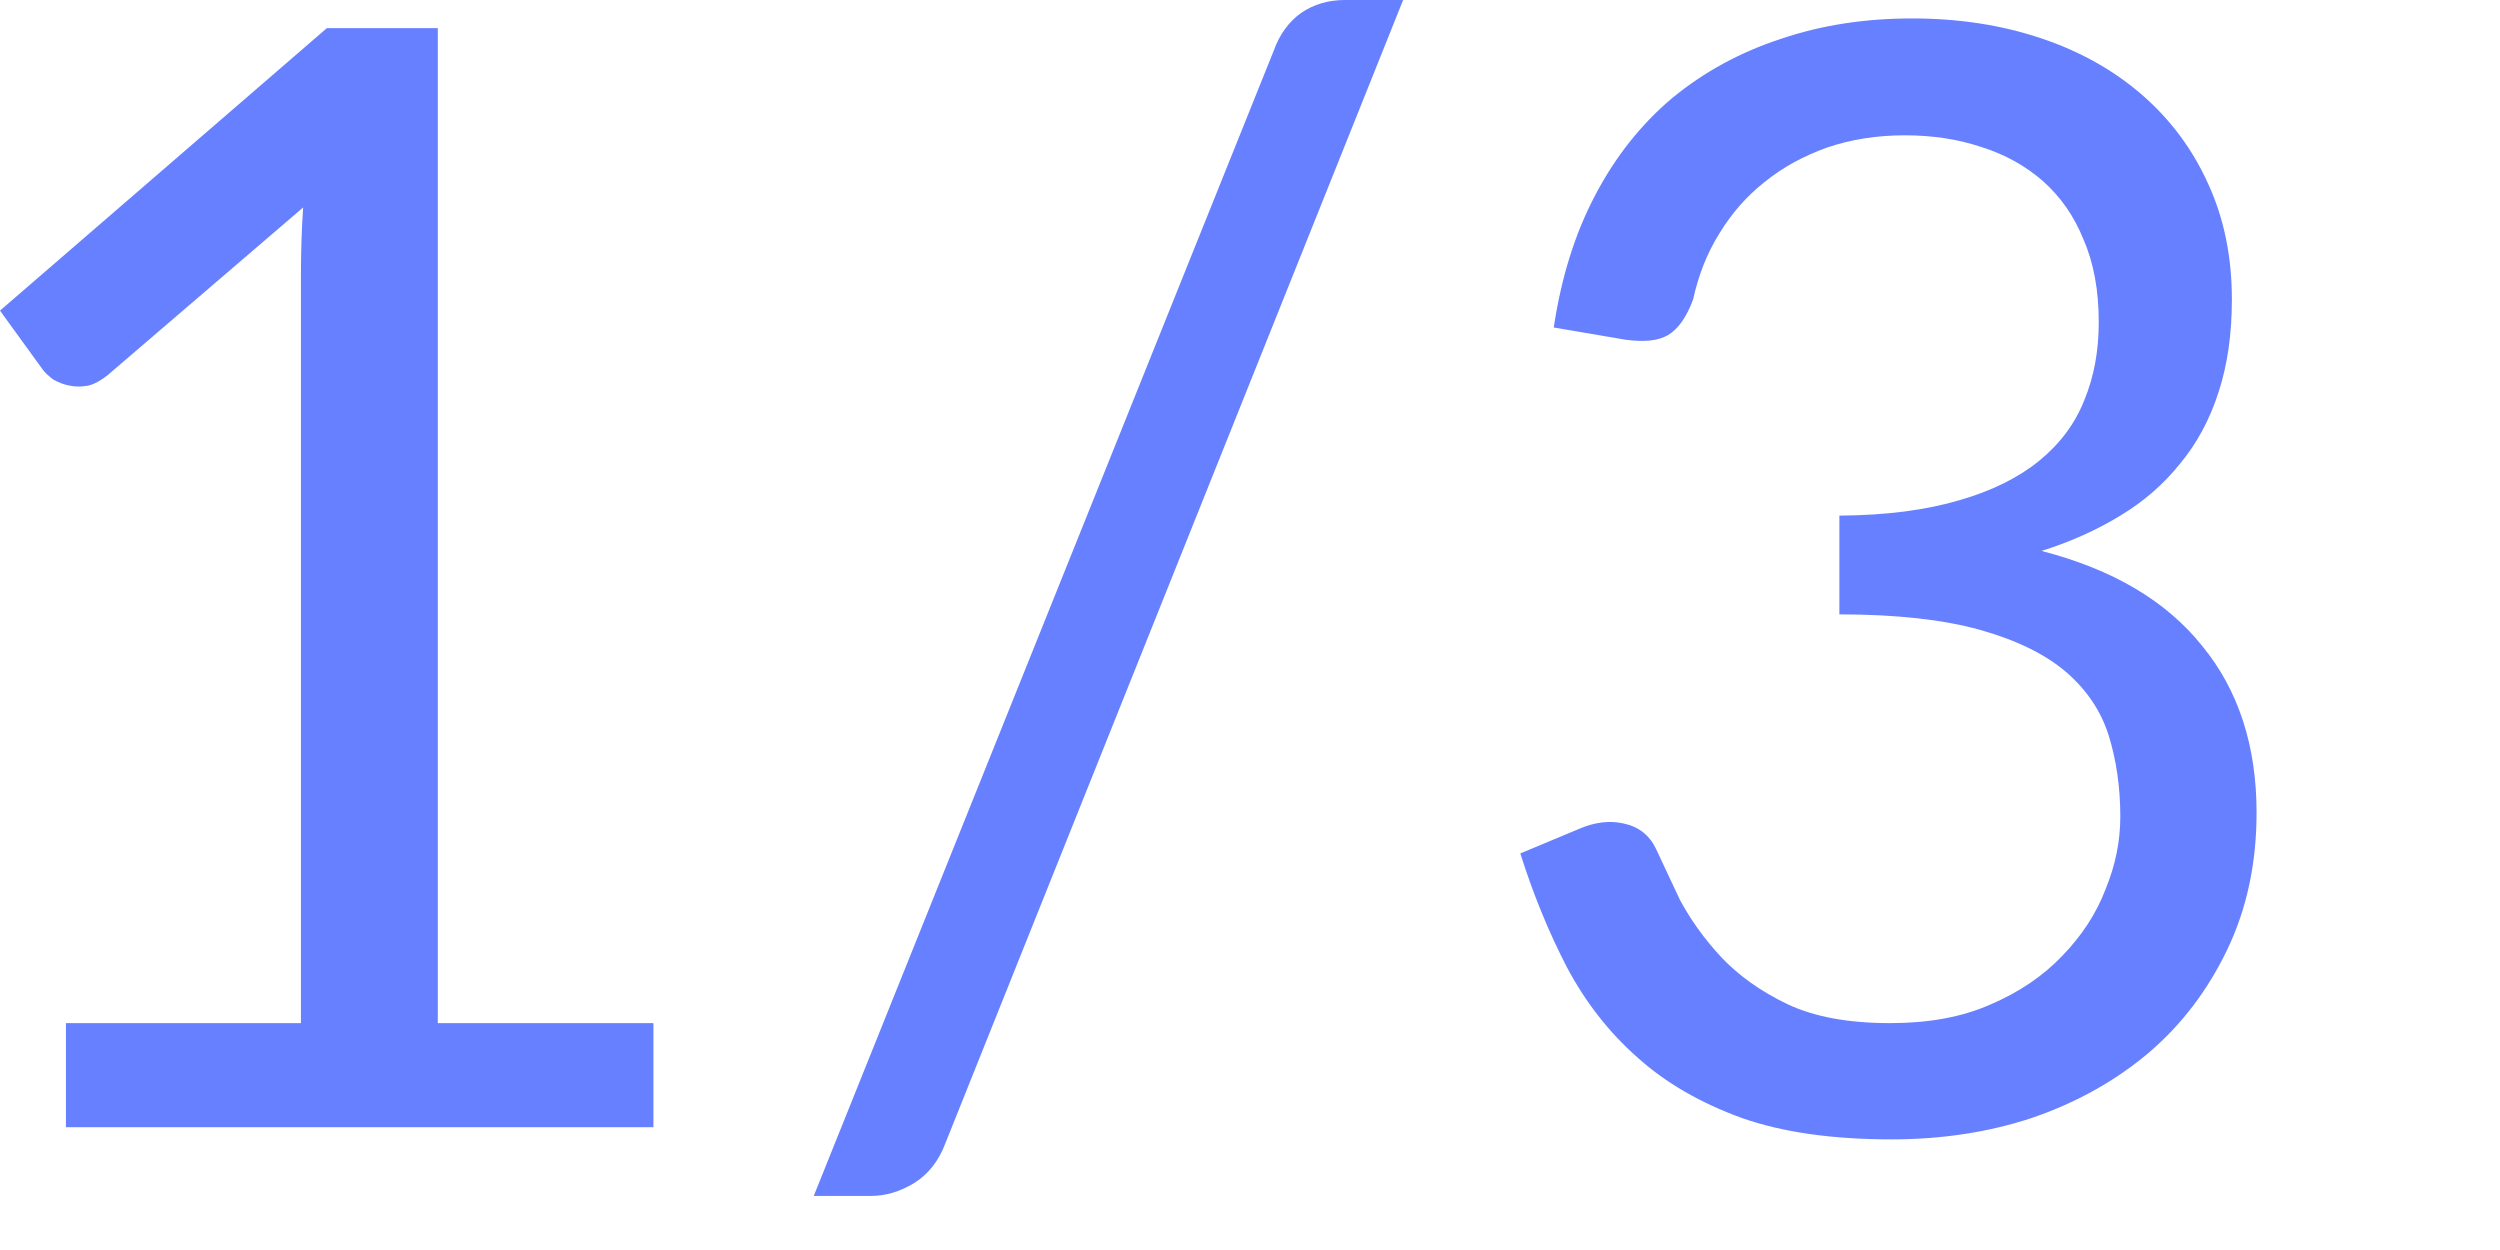 <?xml version="1.0" encoding="utf-8"?>
<svg xmlns="http://www.w3.org/2000/svg" fill="none" height="100%" overflow="visible" preserveAspectRatio="none" style="display: block;" viewBox="0 0 8 4" width="100%">
<path d="M2.091 3.274V3.607H0.211V3.274H0.963V0.882C0.963 0.81 0.965 0.737 0.97 0.664L0.345 1.2C0.324 1.217 0.303 1.229 0.282 1.234C0.261 1.238 0.241 1.238 0.223 1.234C0.205 1.231 0.188 1.224 0.171 1.215C0.157 1.204 0.145 1.194 0.137 1.183L0 0.994L1.046 0.09H1.401V3.274H2.091ZM3.025 3.659C3.004 3.715 2.97 3.758 2.925 3.786C2.88 3.813 2.835 3.827 2.787 3.827H2.604L4.076 0.162C4.095 0.109 4.125 0.069 4.164 0.041C4.204 0.014 4.251 0 4.303 0H4.49L3.025 3.659ZM4.972 1.048C4.996 0.888 5.04 0.747 5.105 0.624C5.17 0.5 5.253 0.396 5.352 0.313C5.453 0.23 5.569 0.167 5.697 0.125C5.829 0.08 5.969 0.059 6.119 0.059C6.268 0.059 6.404 0.08 6.53 0.122C6.656 0.164 6.764 0.225 6.854 0.303C6.945 0.382 7.016 0.477 7.066 0.588C7.117 0.699 7.142 0.822 7.142 0.958C7.142 1.069 7.128 1.168 7.099 1.256C7.071 1.343 7.03 1.419 6.976 1.484C6.924 1.549 6.86 1.605 6.785 1.65C6.71 1.696 6.625 1.734 6.533 1.763C6.761 1.822 6.932 1.923 7.047 2.067C7.163 2.208 7.221 2.387 7.221 2.6C7.221 2.762 7.19 2.907 7.128 3.037C7.067 3.165 6.984 3.276 6.878 3.367C6.772 3.457 6.648 3.527 6.506 3.576C6.366 3.623 6.214 3.646 6.053 3.646C5.866 3.646 5.707 3.624 5.575 3.578C5.443 3.53 5.331 3.466 5.24 3.384C5.148 3.303 5.073 3.206 5.014 3.095C4.956 2.983 4.906 2.861 4.865 2.731L5.054 2.652C5.103 2.631 5.15 2.625 5.195 2.635C5.243 2.645 5.278 2.672 5.299 2.716C5.32 2.761 5.346 2.816 5.376 2.88C5.41 2.943 5.453 3.004 5.509 3.064C5.564 3.122 5.634 3.172 5.719 3.213C5.806 3.254 5.915 3.274 6.048 3.274C6.171 3.274 6.277 3.255 6.368 3.215C6.462 3.175 6.539 3.122 6.599 3.059C6.661 2.995 6.708 2.924 6.738 2.845C6.77 2.767 6.785 2.69 6.785 2.613C6.785 2.518 6.772 2.432 6.748 2.354C6.723 2.275 6.678 2.208 6.611 2.15C6.544 2.093 6.452 2.048 6.334 2.015C6.219 1.983 6.069 1.966 5.886 1.966V1.65C6.037 1.649 6.164 1.632 6.269 1.601C6.374 1.571 6.46 1.528 6.526 1.474C6.592 1.42 6.64 1.356 6.67 1.28C6.701 1.205 6.716 1.122 6.716 1.031C6.716 0.93 6.7 0.841 6.667 0.766C6.637 0.691 6.593 0.629 6.538 0.58C6.482 0.531 6.416 0.494 6.339 0.47C6.264 0.445 6.183 0.433 6.095 0.433C6.006 0.433 5.924 0.446 5.847 0.472C5.772 0.499 5.705 0.535 5.646 0.583C5.589 0.628 5.541 0.683 5.502 0.747C5.462 0.811 5.435 0.881 5.418 0.958C5.397 1.015 5.37 1.053 5.338 1.072C5.306 1.091 5.261 1.095 5.201 1.087L4.972 1.048Z" fill="#6780FF" id="Vector"/>
</svg>